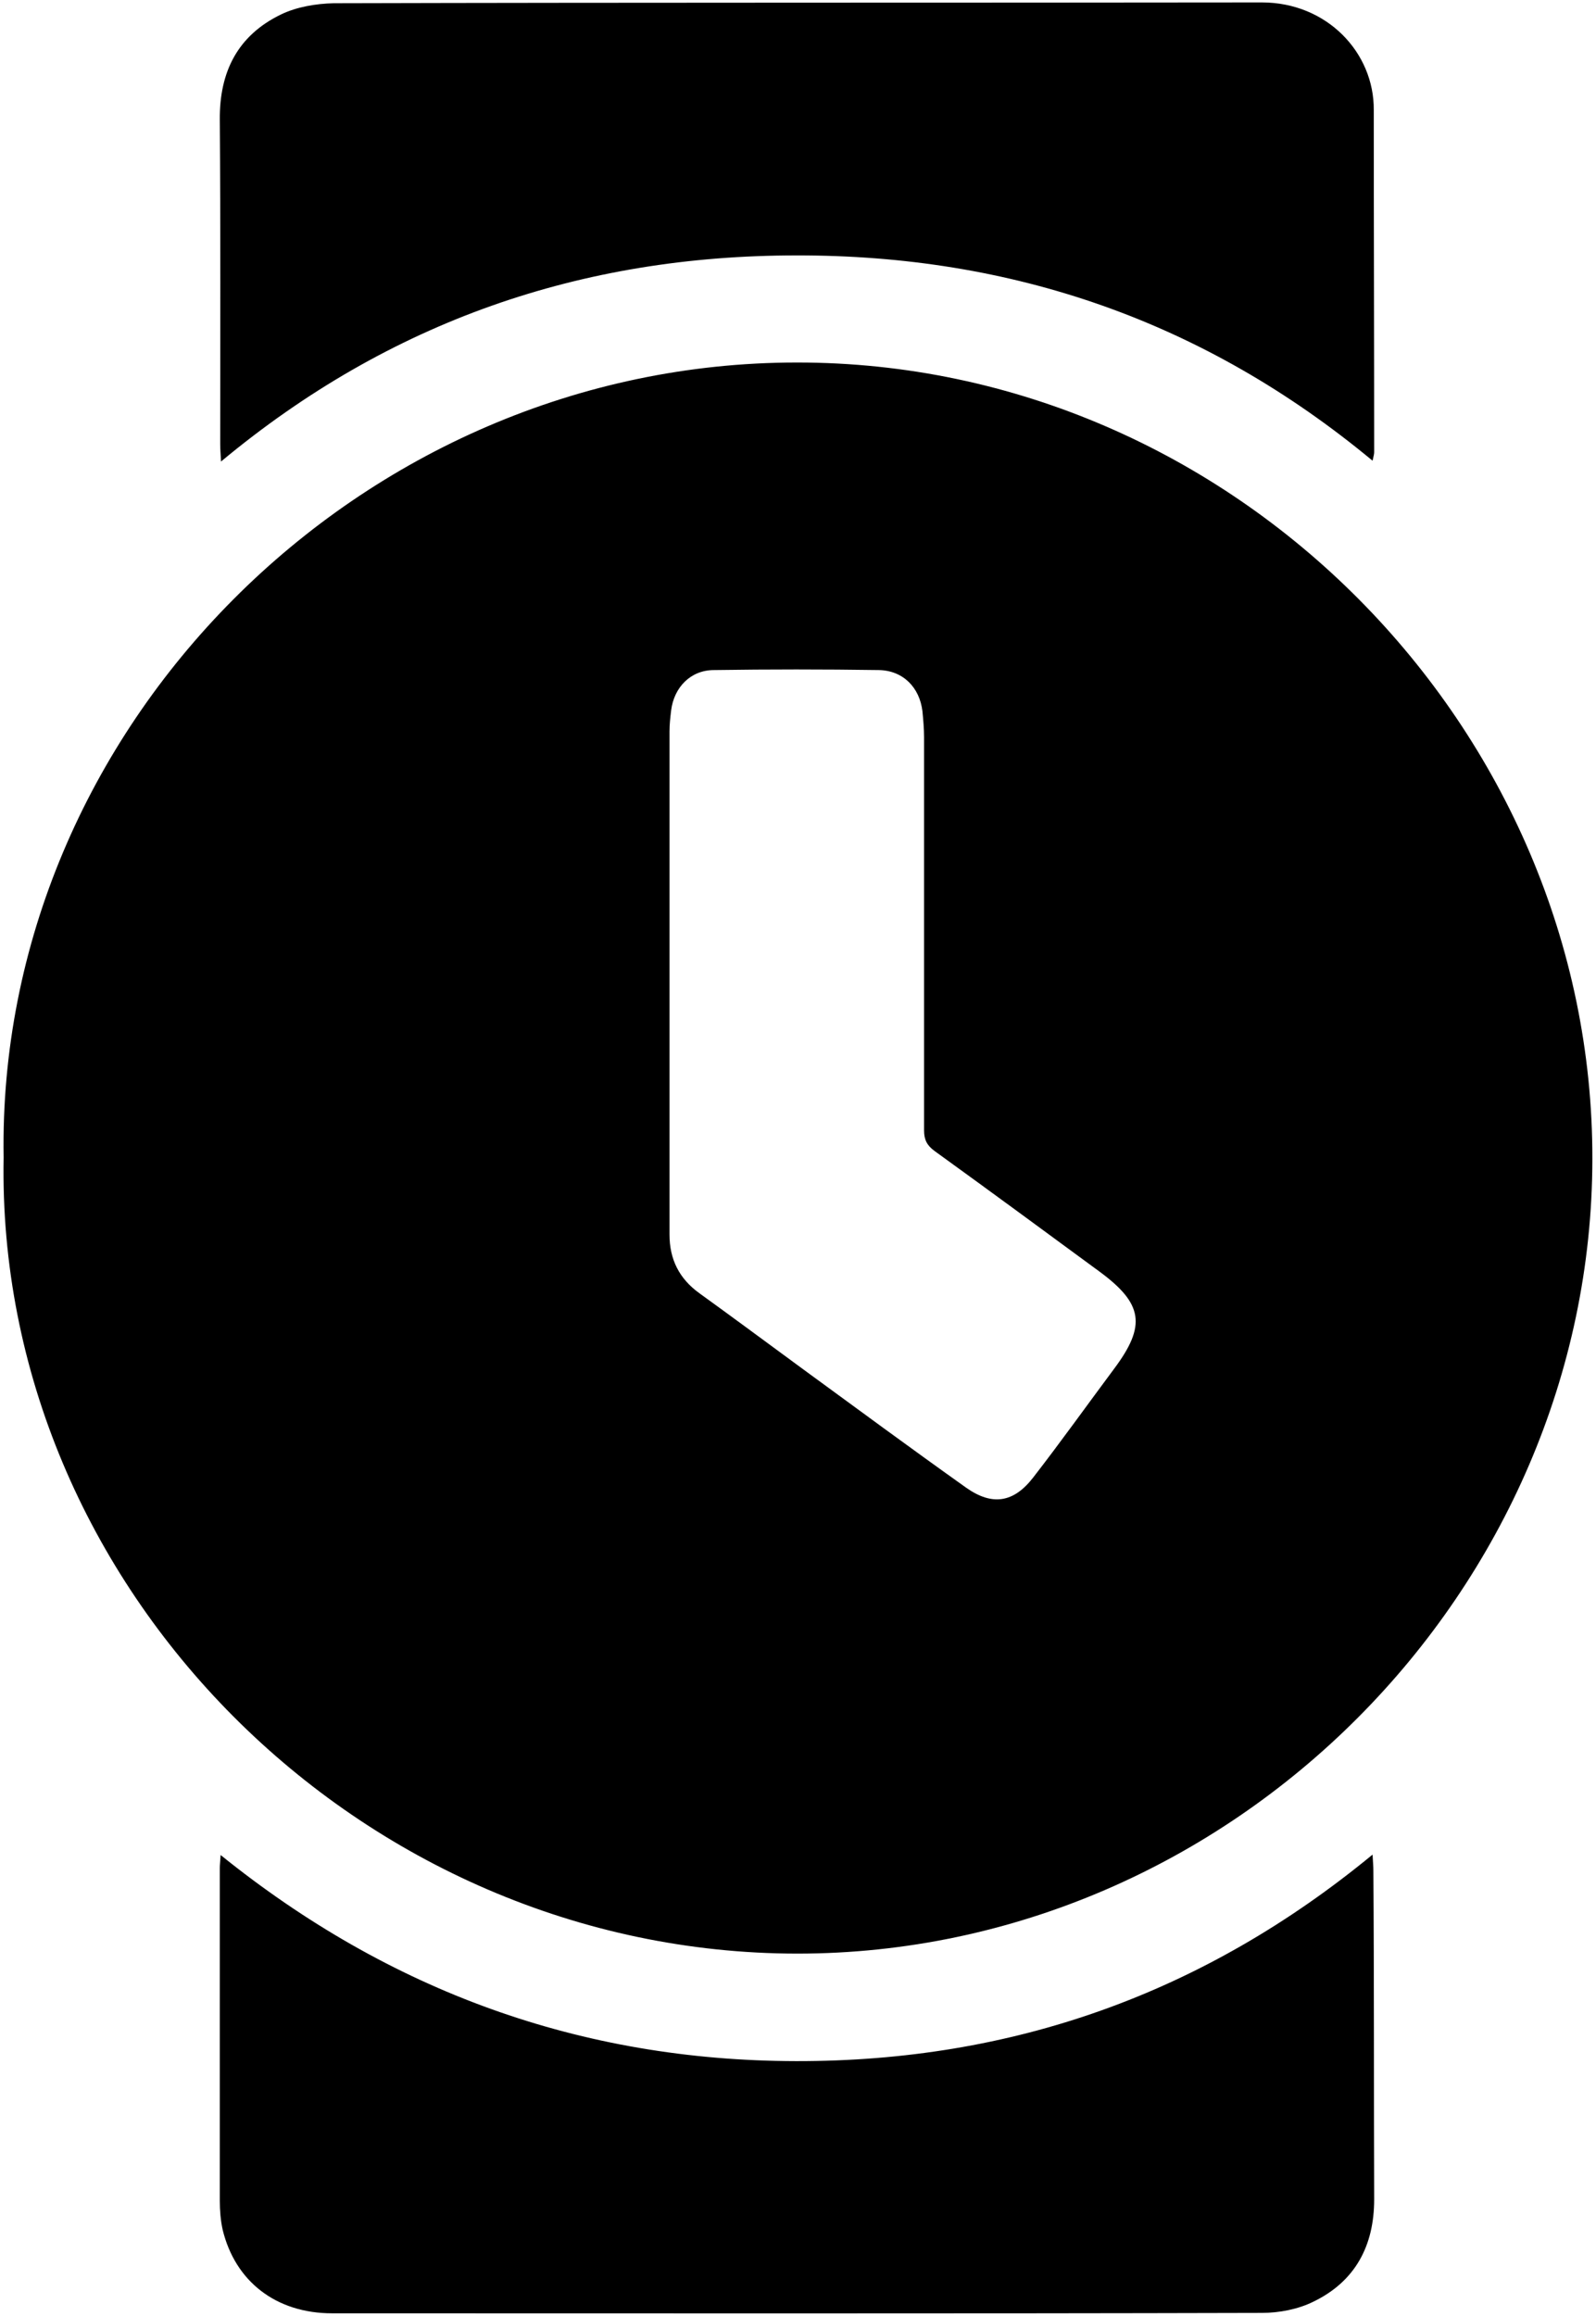 <?xml version="1.0" encoding="utf-8"?>
<svg version="1.1" xmlns="http://www.w3.org/2000/svg" xmlns:xlink="http://www.w3.org/1999/xlink" x="0px" y="0px" viewBox="0 0 395 573" style="enable-background:new 0 0 395 573;" xml:space="preserve">
<path d="M197.2,89.7C89,89.7-0.9,180.3,0.9,286.4c-2,106.2,88.1,196.9,196.4,197C305,483.4,394,393.3,394.1,286.8
	C394.3,180.3,305.4,89.6,197.2,89.7z M275.8,338.6c-6.7,9-13.2,18.1-20.1,27c-4.8,6.2-10.1,7.1-16.6,2.5
	c-13.5-9.6-26.8-19.4-40.2-29.2c-8.6-6.3-17.2-12.7-25.8-18.9c-5-3.6-7.4-8.4-7.4-14.5c0-41.5,0-83,0-124.6c0-1.7,0.2-3.4,0.4-5.1
	c0.7-5.7,4.8-10,10.6-10c13.6-0.2,27.2-0.2,40.8,0c6,0.1,10.1,4.3,10.8,10.2c0.2,2.1,0.4,4.3,0.4,6.4c0,15.9,0,31.8,0,47.6
	c0,16.6,0,33.1,0,49.7c0,2.3,0.7,3.7,2.6,5.1c13.7,9.9,27.3,19.9,40.9,29.9C282.9,322.6,283.7,328,275.8,338.6z M340.1,544.2
	c0,11.5-4.7,20.3-15,25.3c-3.8,1.9-8.5,2.8-12.8,2.8c-76.7,0.2-153.4,0.1-230.1,0.1c-13.9,0-24-7.9-27.1-20.7
	c-0.5-2.3-0.7-4.7-0.7-7.1c0-27.5,0-54.9,0-82.4c0-0.8,0.1-1.5,0.2-3.2c41.8,33.7,89.2,50.9,142.4,51
	c53.4,0.1,100.8-16.6,142.7-51.1c0.1,1.9,0.2,2.9,0.2,3.9C340.1,490,340,517.1,340.1,544.2z M340.1,111.9c0,0.4-0.1,0.8-0.4,2.1
	c-41.7-34.6-89.3-50.9-142.6-50.8c-53.2,0-100.7,16.3-142.4,51c-0.1-1.9-0.2-3.1-0.2-4.3c0-26.8,0.1-53.5-0.1-80.3
	c-0.1-11.8,4.4-20.8,15.1-26c3.9-1.9,8.7-2.7,13.1-2.8c76.6-0.2,153.2-0.1,229.7-0.2c16.1,0,27.8,12.4,27.7,26.6
	C340,55.4,340.1,83.6,340.1,111.9z"/>
</svg>
